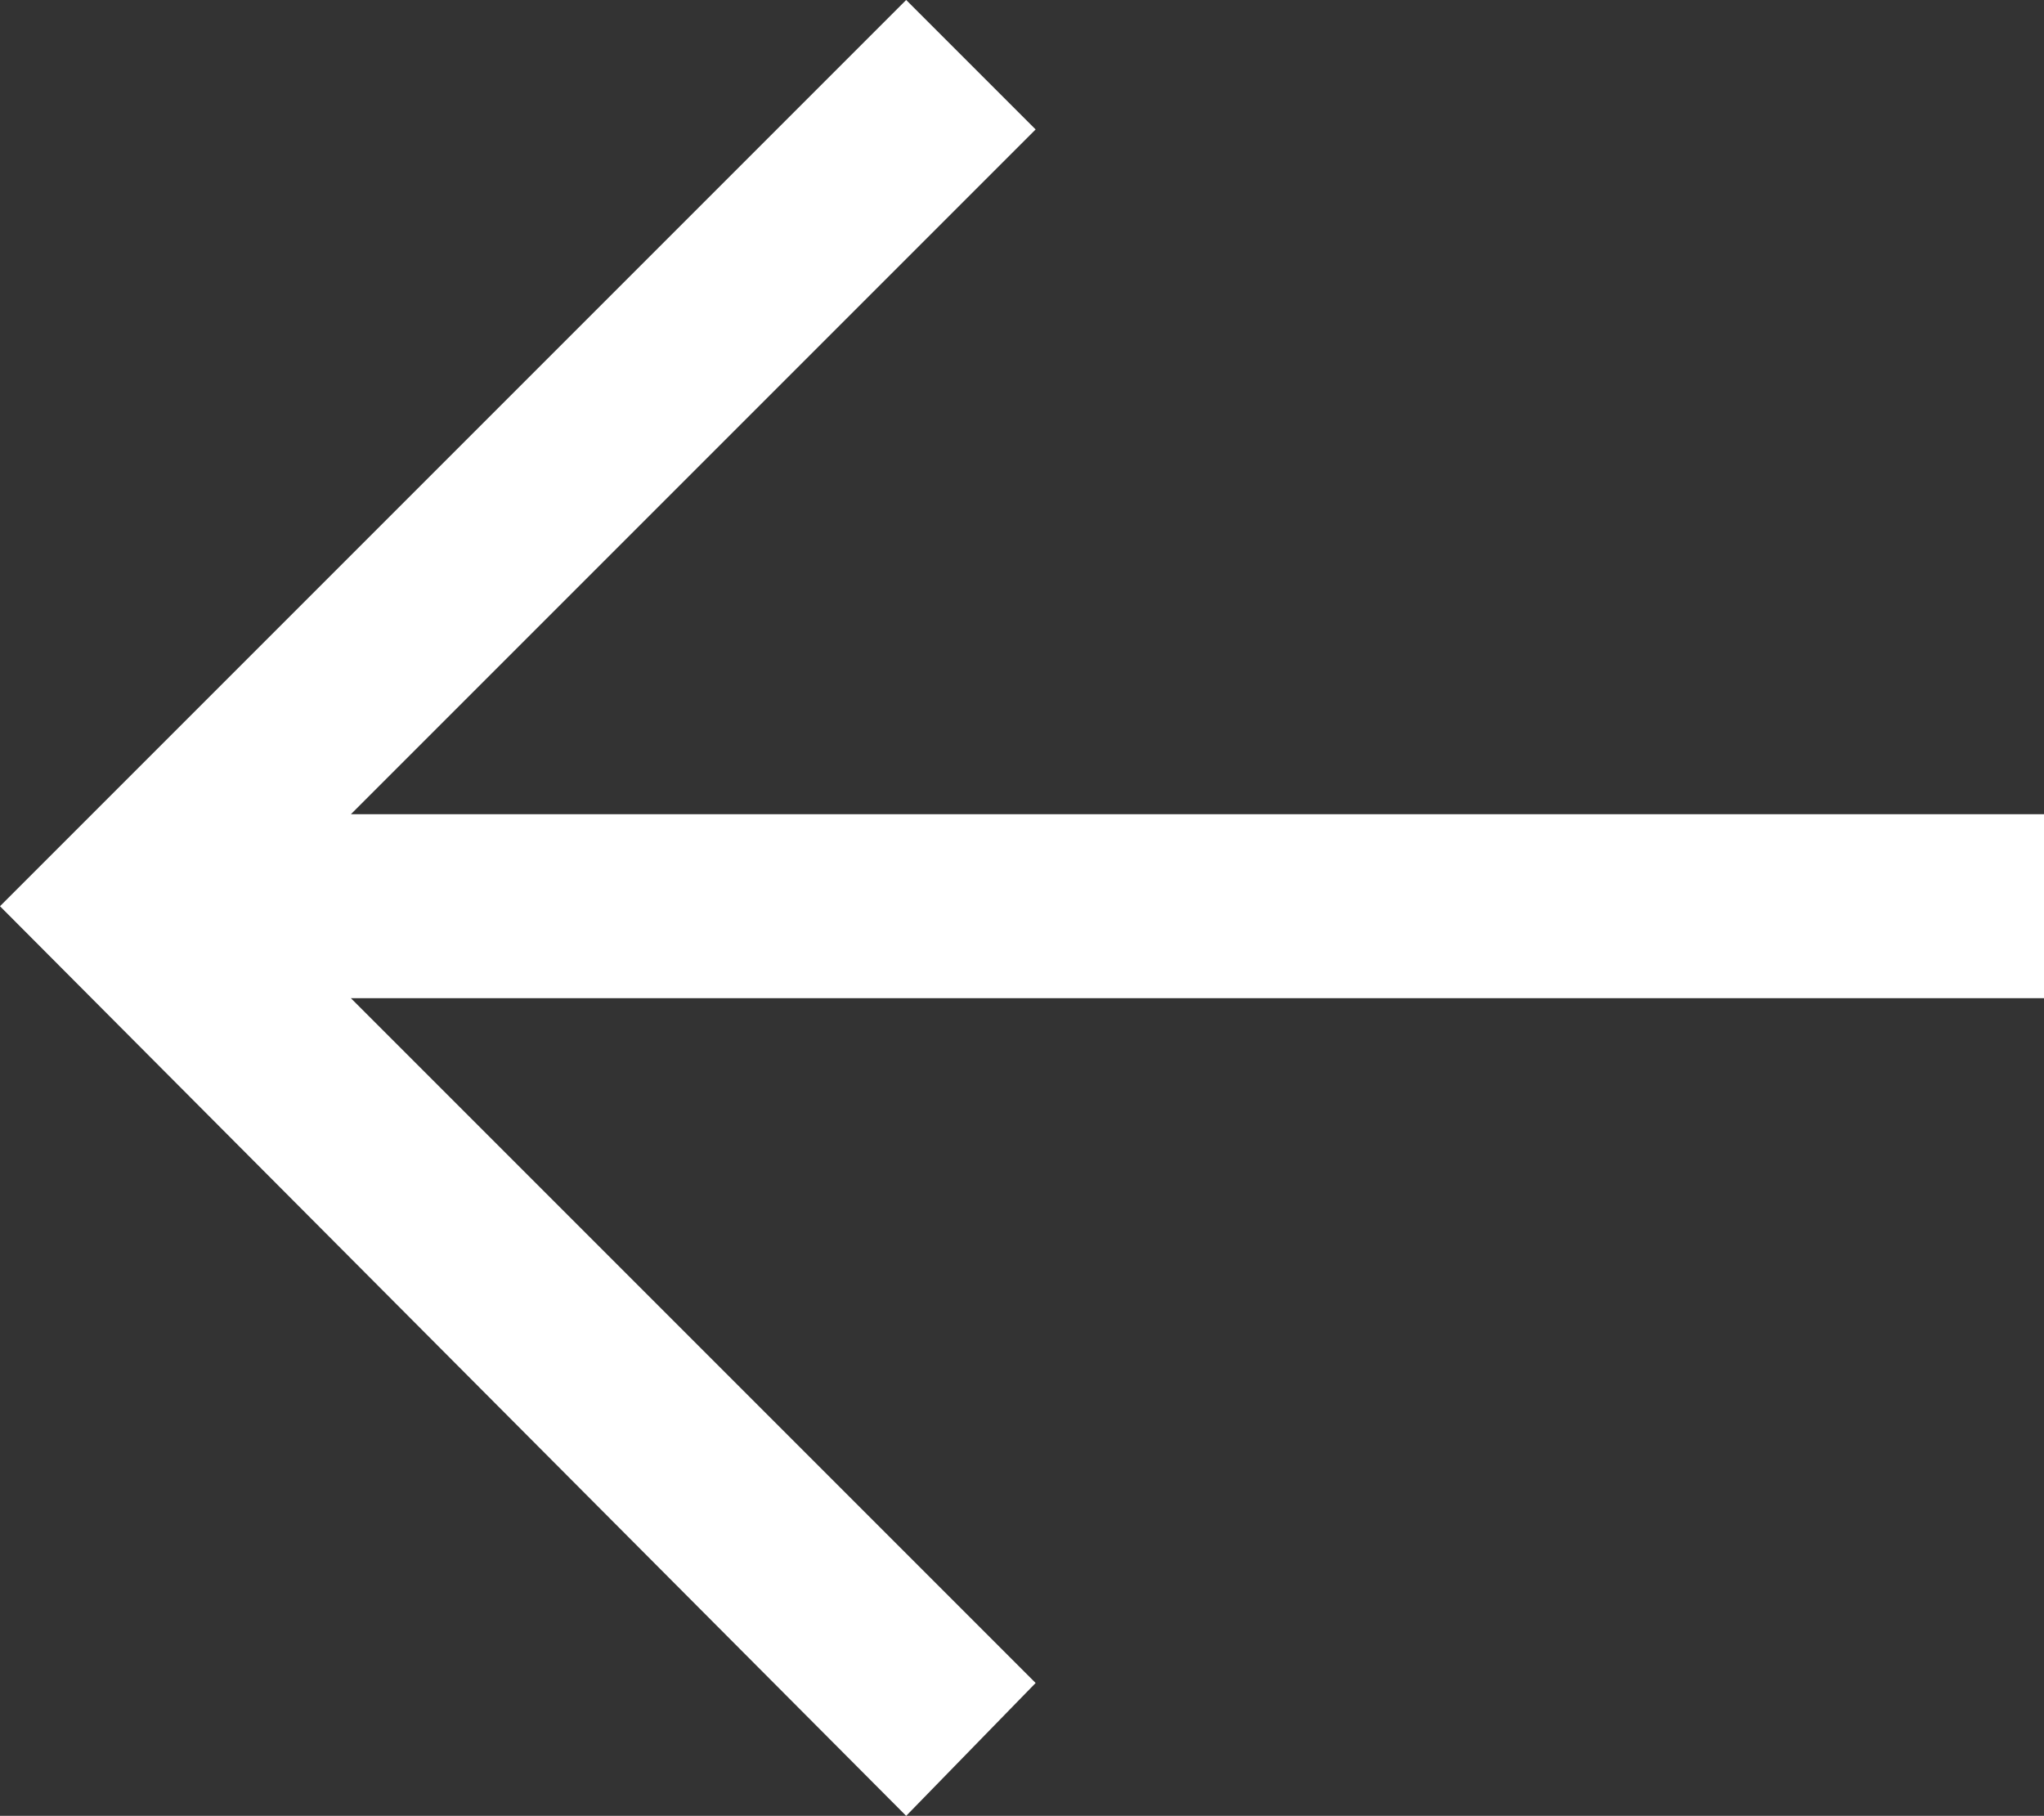 <?xml version="1.0" encoding="UTF-8"?>
<svg id="Warstwa_1" data-name="Warstwa 1" xmlns="http://www.w3.org/2000/svg" version="1.1" viewBox="0 0 60 53.3">
  <rect x="0" y="0" width="60" height="53.3" fill="#333333" stroke="none"/>
  <defs>
    <style>
      .cls-1 {
        fill: #fff;
        stroke-width: 0px;
      }
    </style>
  </defs>
  <polygon class="cls-1" points="26.6 53.3 0 26.6 26.6 0 30.4 3.8 10.3 23.9 60 23.9 60 29.3 10.3 29.3 30.4 49.4 26.6 53.3"/>
</svg>